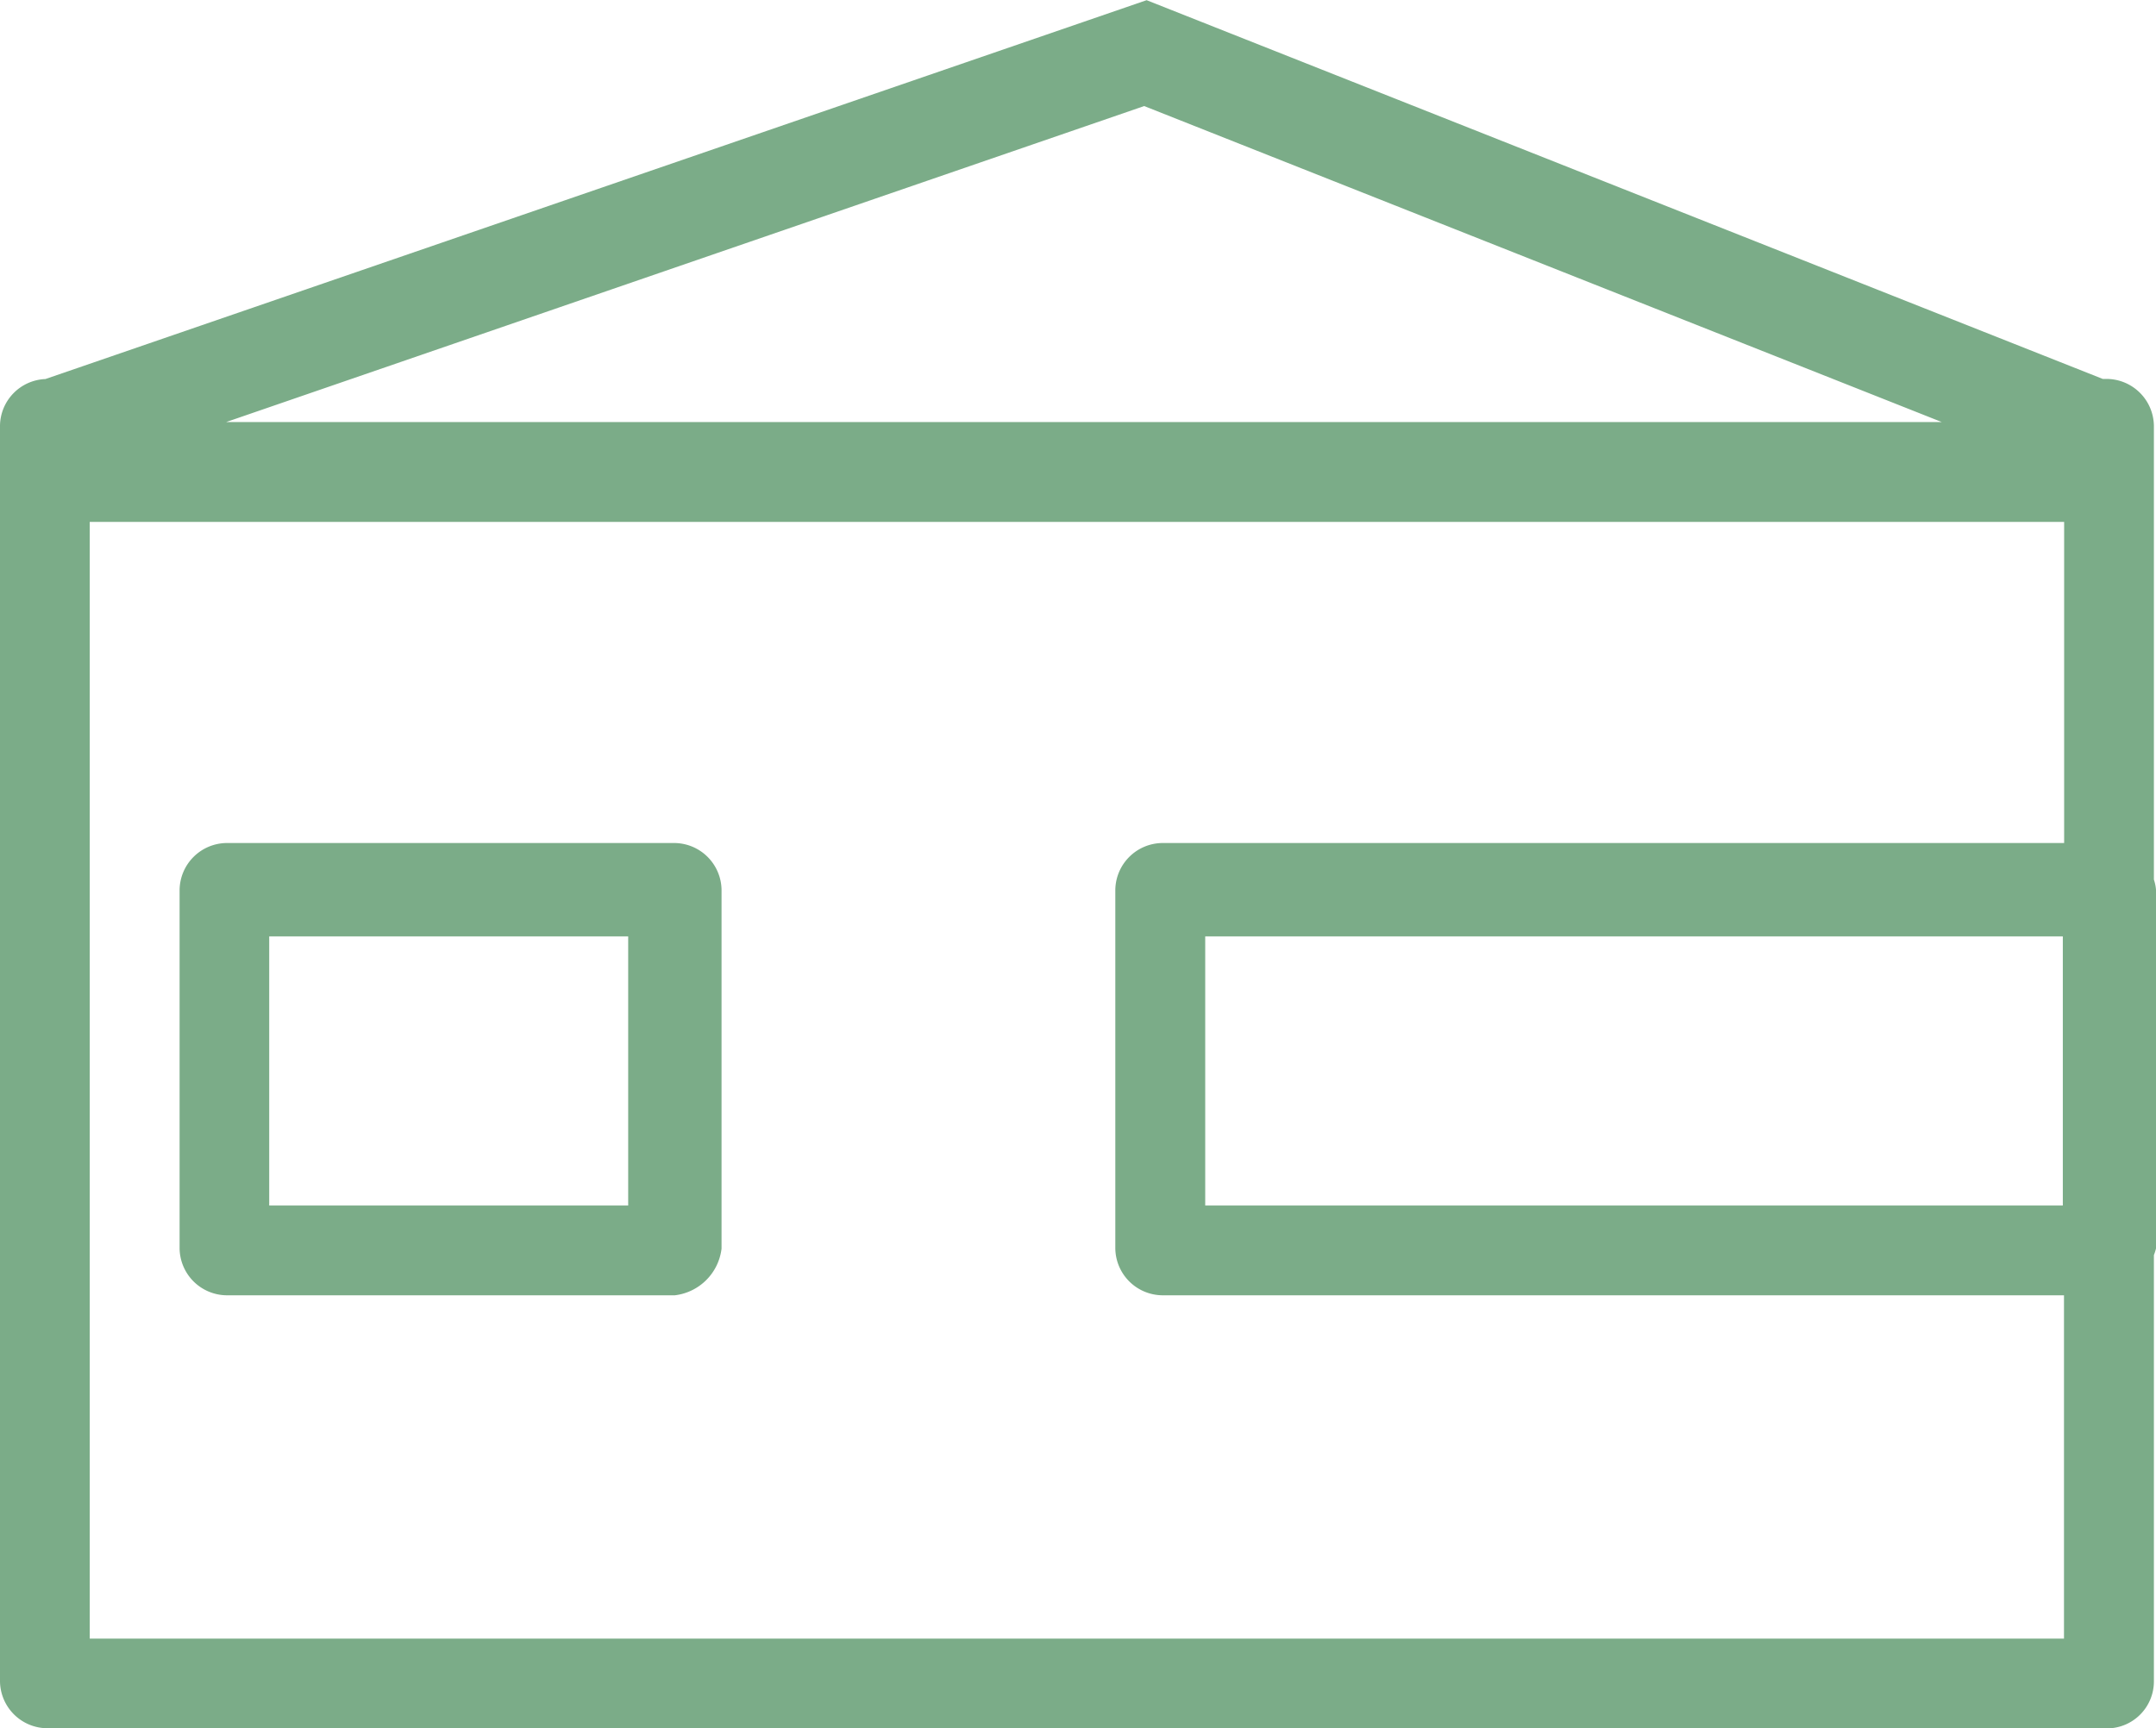 <svg xmlns="http://www.w3.org/2000/svg" width="60.552" height="48.548" viewBox="0 0 60.552 48.548"><g id="hale" transform="translate(-724.165 115.855)"><path id="Path_1587" data-name="Path 1587" d="M743.119-92.175h-12.6a1.335,1.335,0,0,0-1.31,1.311v10.082a1.335,1.335,0,0,0,1.31,1.311h12.6a1.5,1.5,0,0,0,1.311-1.311V-90.864A1.335,1.335,0,0,0,743.119-92.175Zm-1.311,10.183H731.726v-7.561h10.082Z" fill="#7bac88"></path><path id="Path_1588" data-name="Path 1588" d="M784.717-90.864a1.238,1.238,0,0,0-.059-.284V-103.9a1.335,1.335,0,0,0-1.311-1.311h-.125l-26.854-10.639L725.44-105.208a1.329,1.329,0,0,0-1.275,1.3v35.287a1.334,1.334,0,0,0,1.31,1.311h57.973a1.32,1.32,0,0,0,1.21-1.311V-80.6a1.53,1.53,0,0,0,.059-.185ZM778.7-104H730.517l25.783-8.876ZM726.685-69.827v-31.368h55.452v9.02H756.8a1.335,1.335,0,0,0-1.311,1.311v10.082a1.335,1.335,0,0,0,1.311,1.311h25.333v9.644ZM782.1-89.553v7.561H758.014v-7.561Z" fill="#7bac88"></path></g></svg>